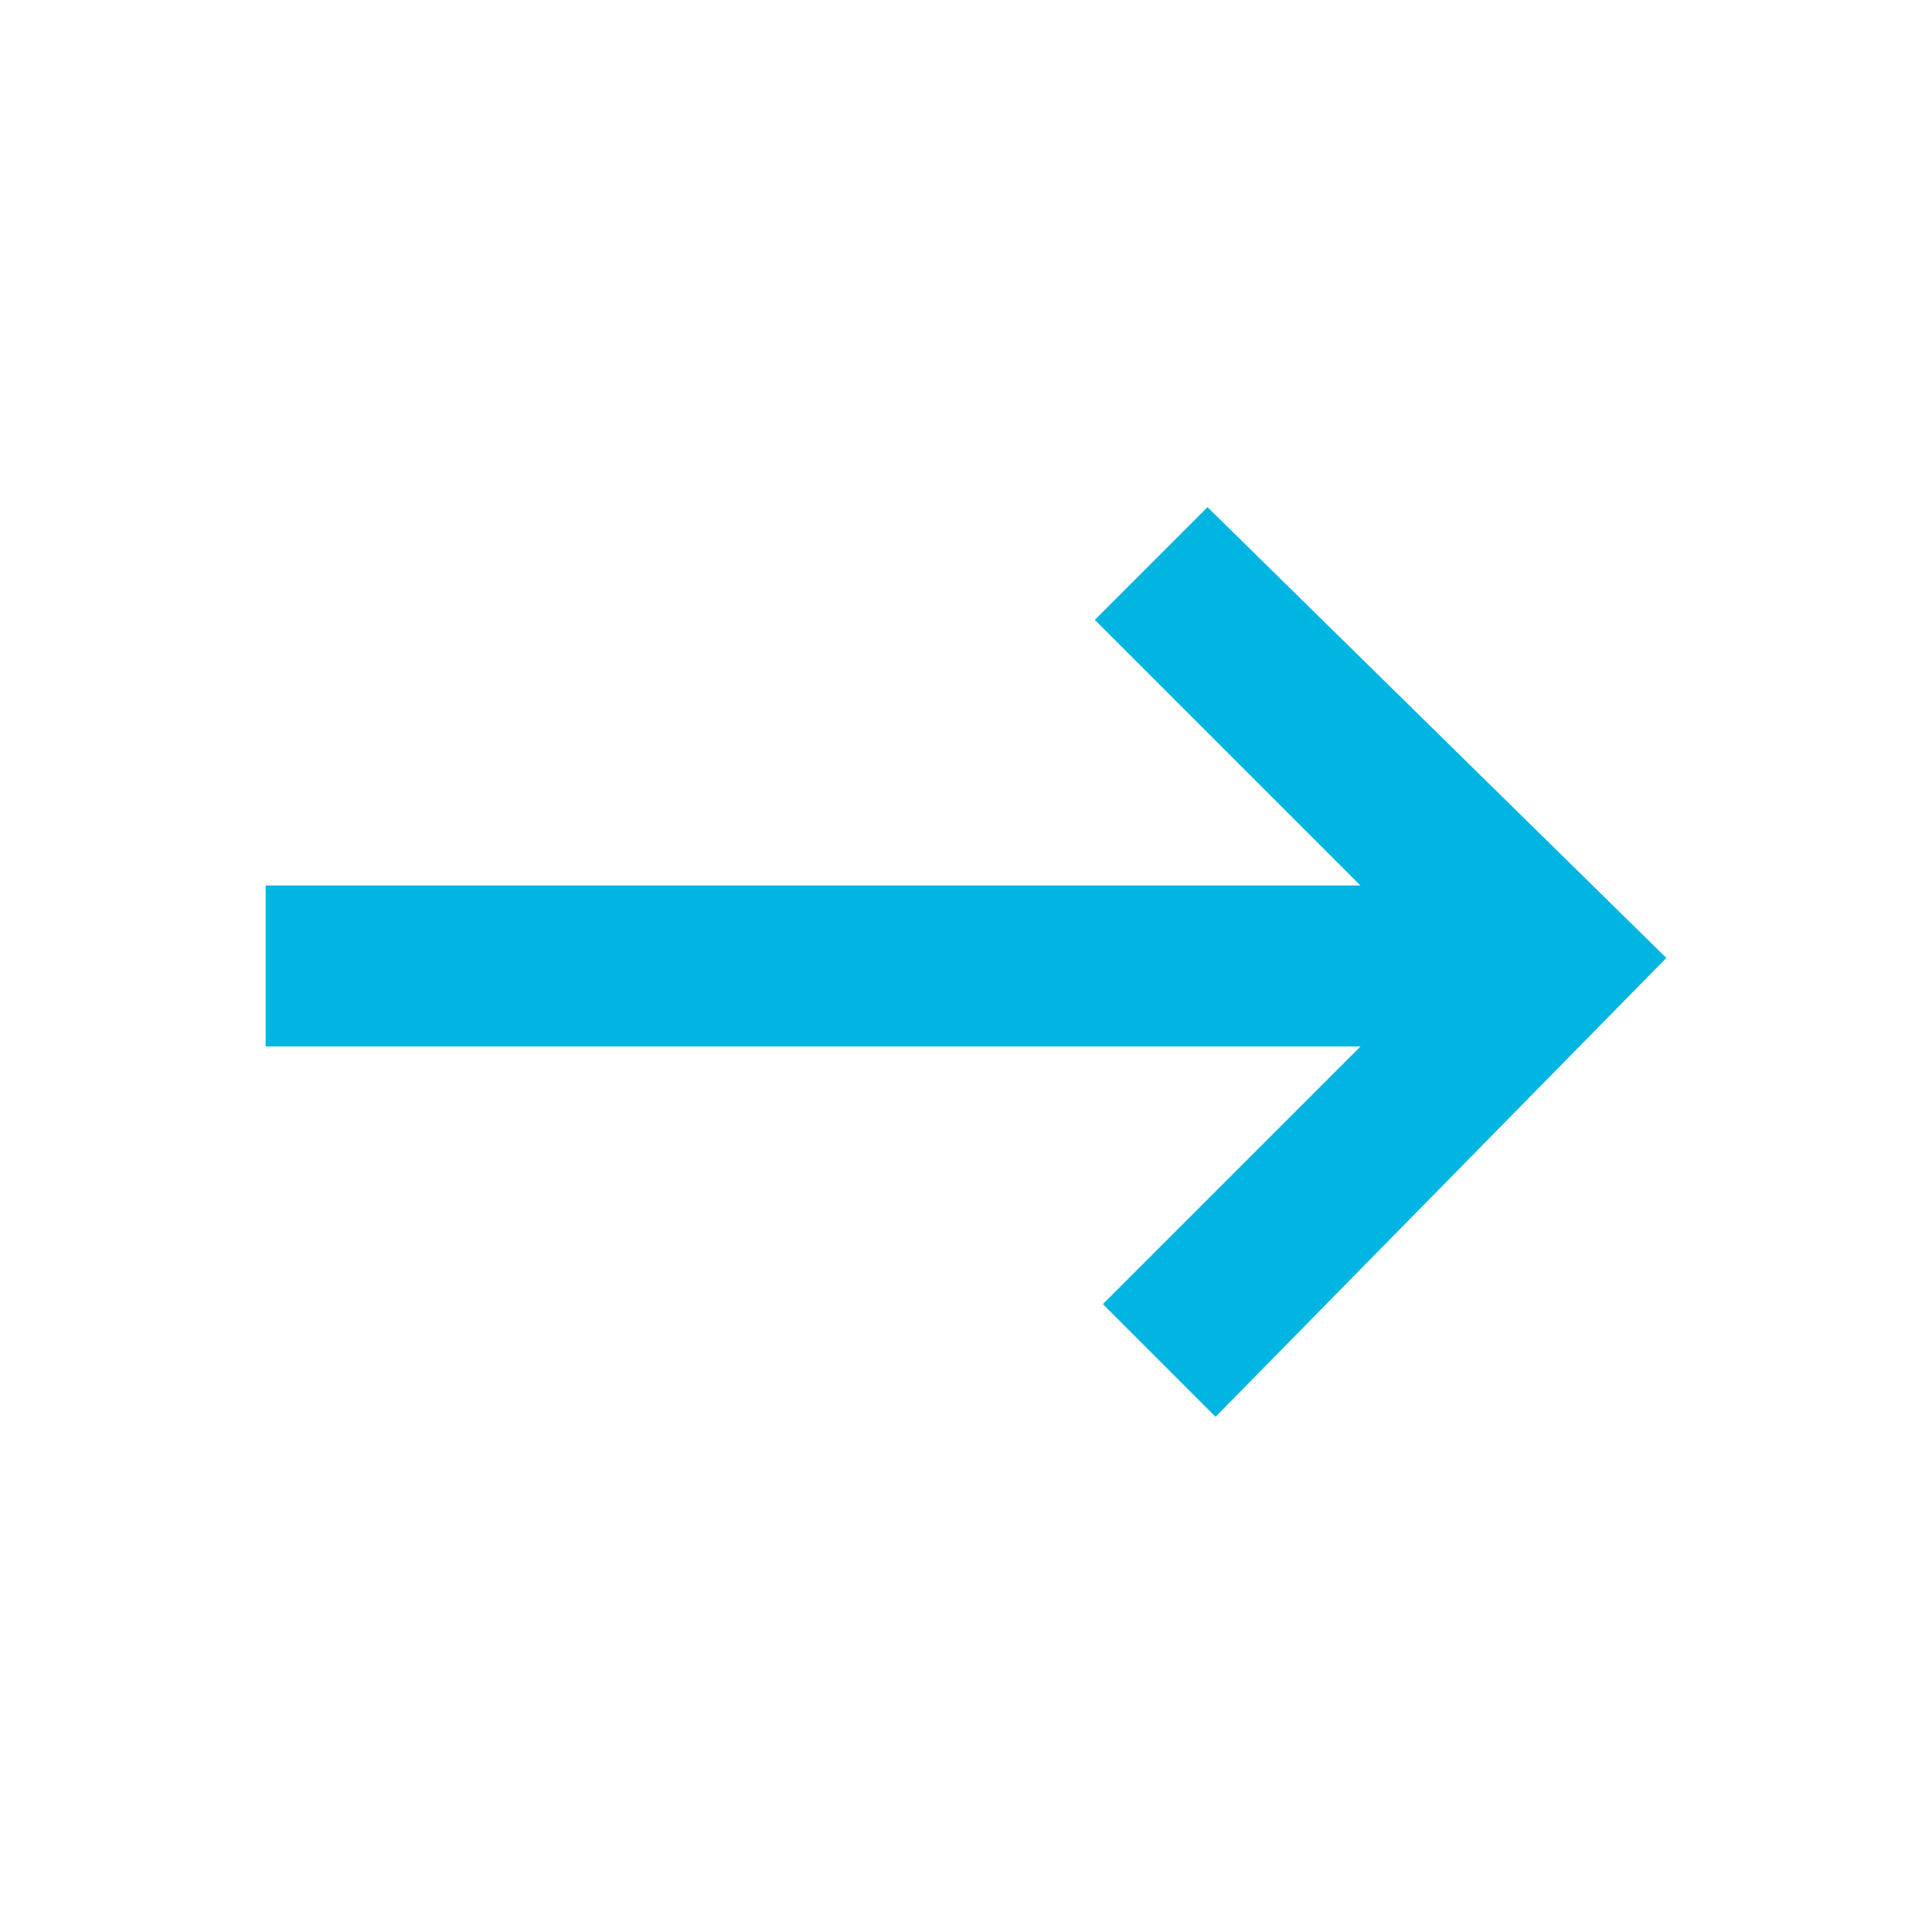 <?xml version="1.0" encoding="utf-8"?>
<!-- Generator: Adobe Illustrator 27.8.0, SVG Export Plug-In . SVG Version: 6.00 Build 0)  -->
<svg version="1.2" baseProfile="tiny" id="Ebene_1" xmlns="http://www.w3.org/2000/svg" xmlns:xlink="http://www.w3.org/1999/xlink"
	 x="0px" y="0px" viewBox="0 0 24 24" overflow="visible" xml:space="preserve">
<path fill="#00B5E2" d="M15,6.3l-1.4,1.4l3.3,3.3L3.3,11l0,2l13.6,0l-3.2,3.2l1.4,1.4l5.6-5.7L15,6.3z"/>
</svg>
